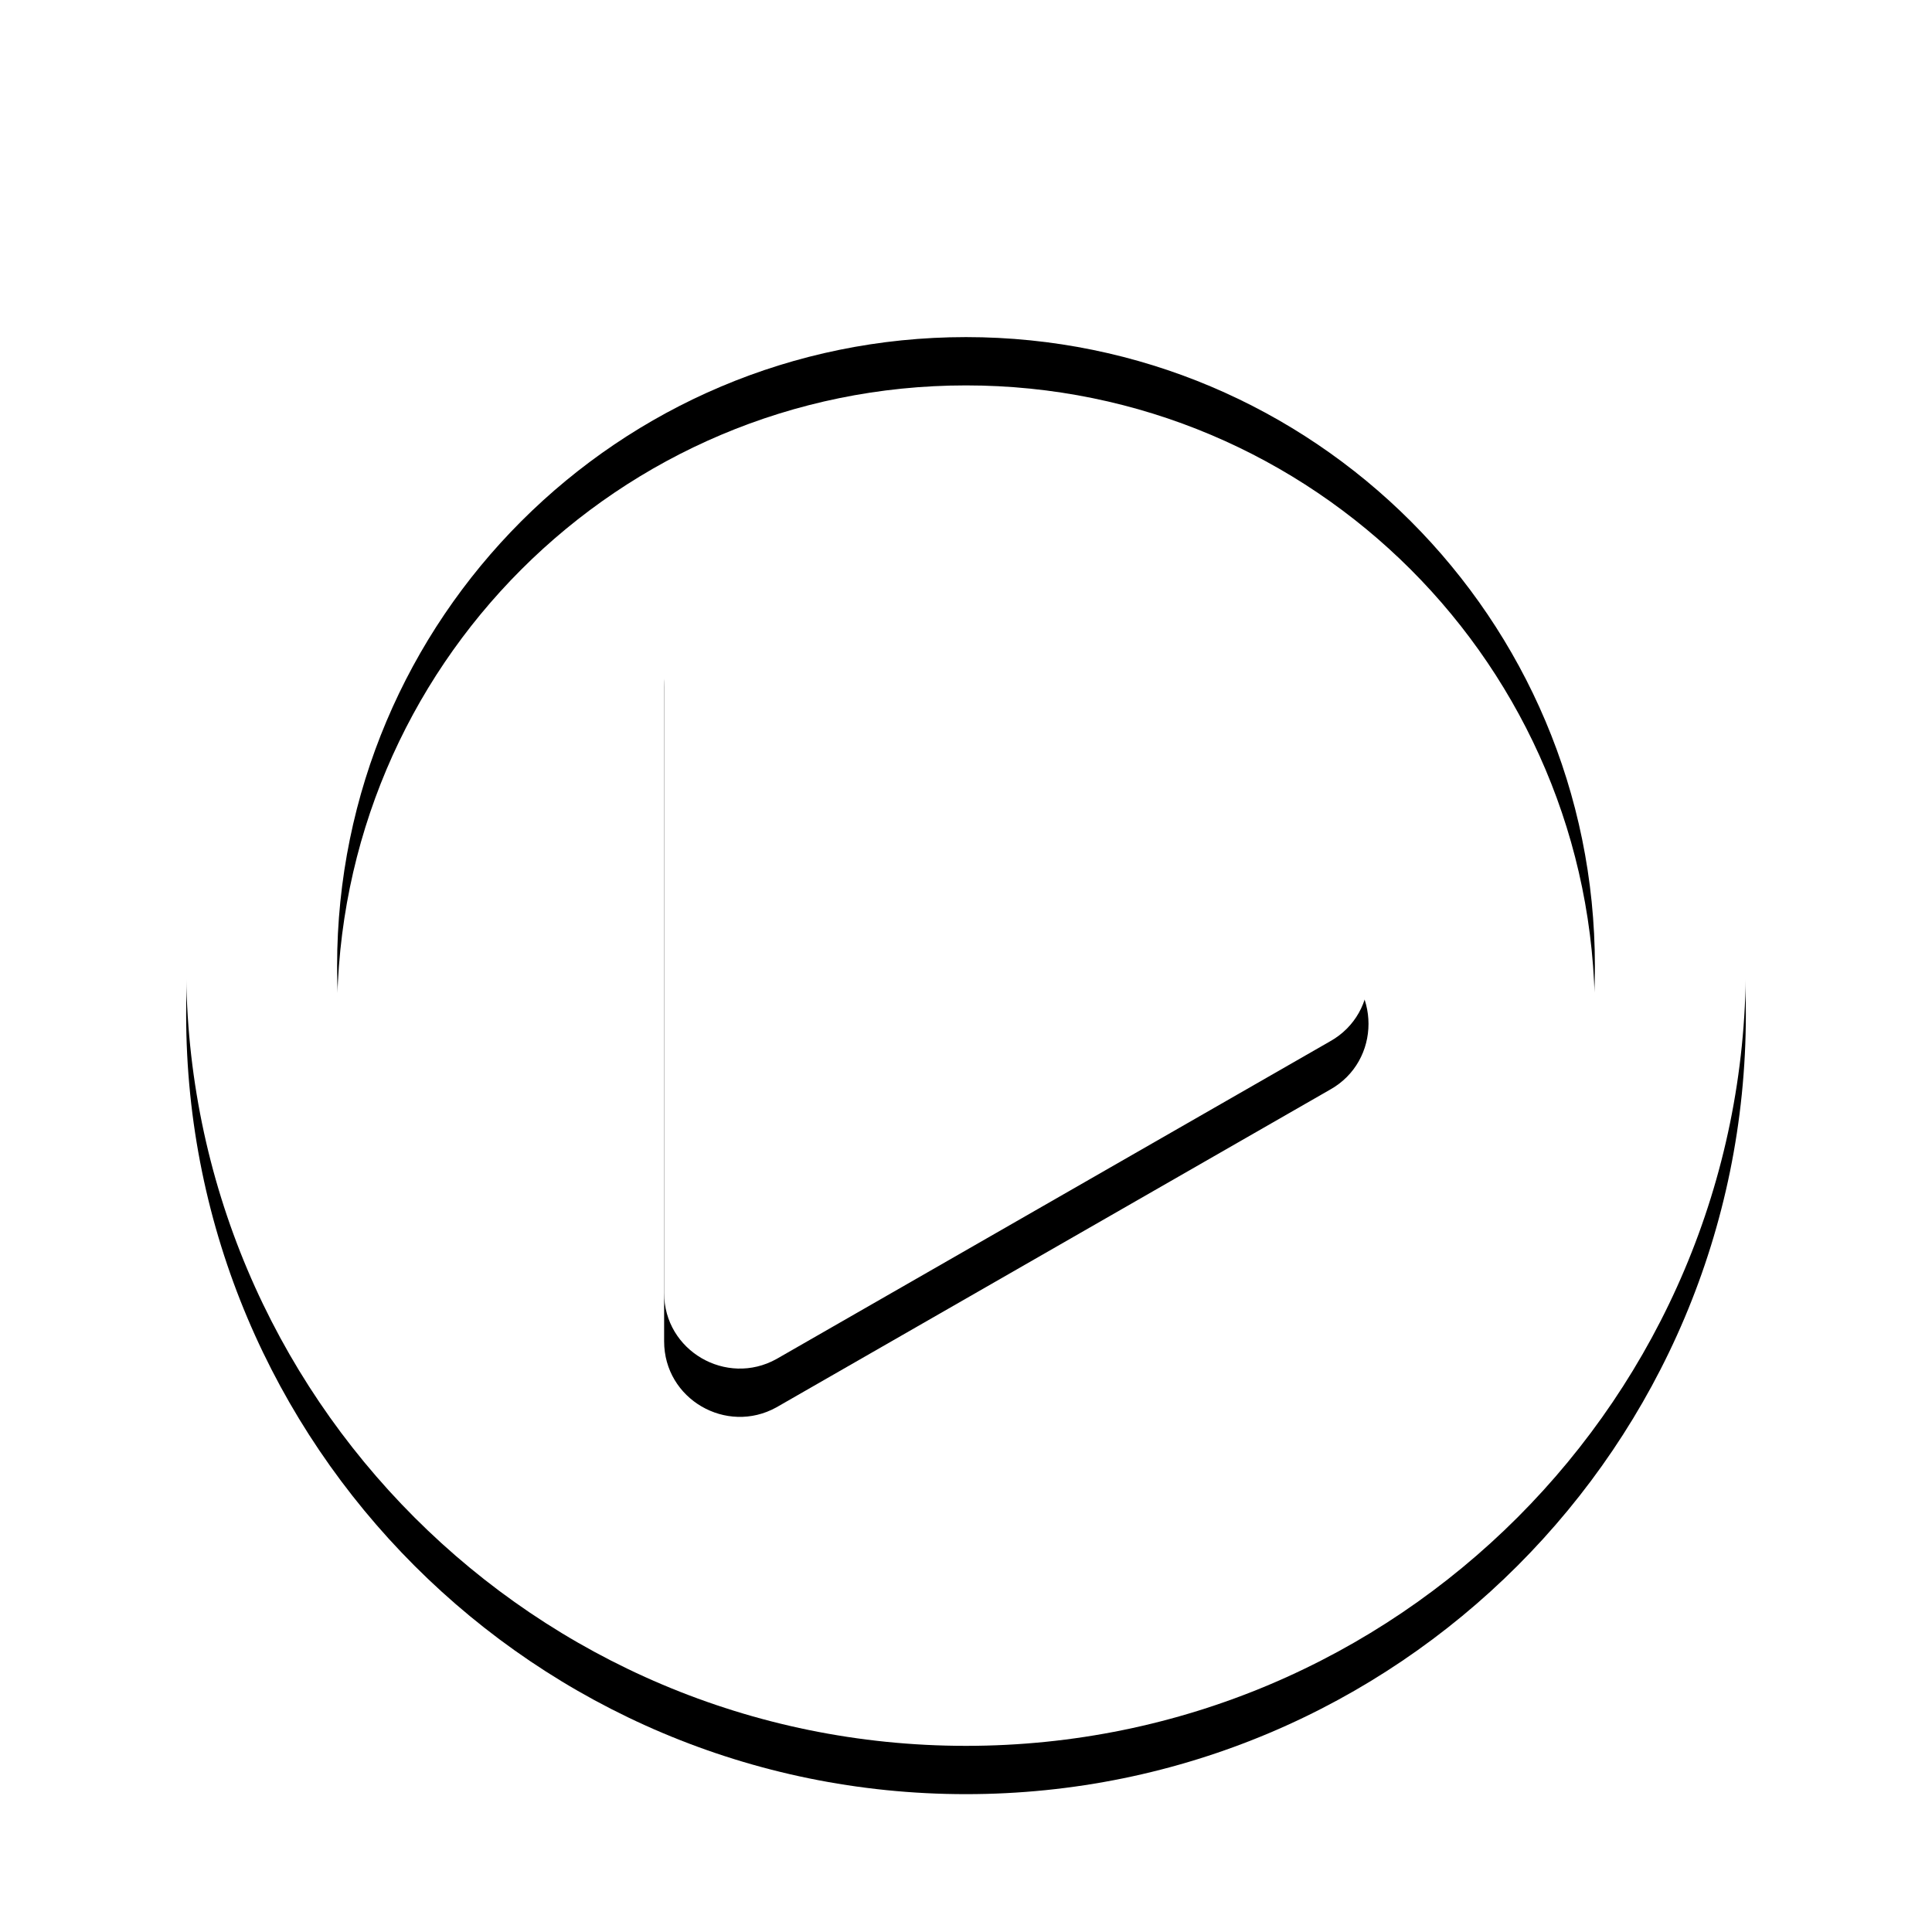 <?xml version="1.0" encoding="UTF-8"?>
<svg width="120px" height="120px" viewBox="0 0 120 120" version="1.1" xmlns="http://www.w3.org/2000/svg" xmlns:xlink="http://www.w3.org/1999/xlink">
    <title>play-button</title>
    <defs>
        <path d="M82.598,56.484 L48.223,35.586 C45.137,33.867 41.25,36.074 41.25,39.688 L41.25,80.312 C41.25,83.906 45.117,86.133 48.223,84.414 L82.598,64.688 C85.801,62.91 85.801,58.281 82.598,56.484 Z M108.438,60 C108.438,33.242 86.758,11.562 60,11.562 C33.242,11.562 11.562,33.242 11.562,60 C11.562,86.758 33.242,108.438 60,108.438 C86.758,108.438 108.438,86.758 108.438,60 Z M20.938,60 C20.938,38.418 38.418,20.938 60,20.938 C81.582,20.938 99.062,38.418 99.062,60 C99.062,81.582 81.582,99.062 60,99.062 C38.418,99.062 20.938,81.582 20.938,60 Z" id="path-1"></path>
        <filter x="-17.0%" y="-13.9%" width="134.1%" height="134.1%" filterUnits="objectBoundingBox" id="filter-2">
            <feOffset dx="0" dy="3" in="SourceAlpha" result="shadowOffsetOuter1"></feOffset>
            <feGaussianBlur stdDeviation="5" in="shadowOffsetOuter1" result="shadowBlurOuter1"></feGaussianBlur>
            <feColorMatrix values="0 0 0 0 0   0 0 0 0 0   0 0 0 0 0  0 0 0 0.15 0" type="matrix" in="shadowBlurOuter1"></feColorMatrix>
        </filter>
    </defs>
    <g id="play-button" stroke="none" stroke-width="1" fill="none" fill-rule="evenodd">
        <g id="icon">
            <use fill="black" fill-opacity="1" filter="url(#filter-2)" xlink:href="#path-1"></use>
            <use fill="#FFFFFF" fill-rule="evenodd" xlink:href="#path-1"></use>
        </g>
    </g>
</svg>